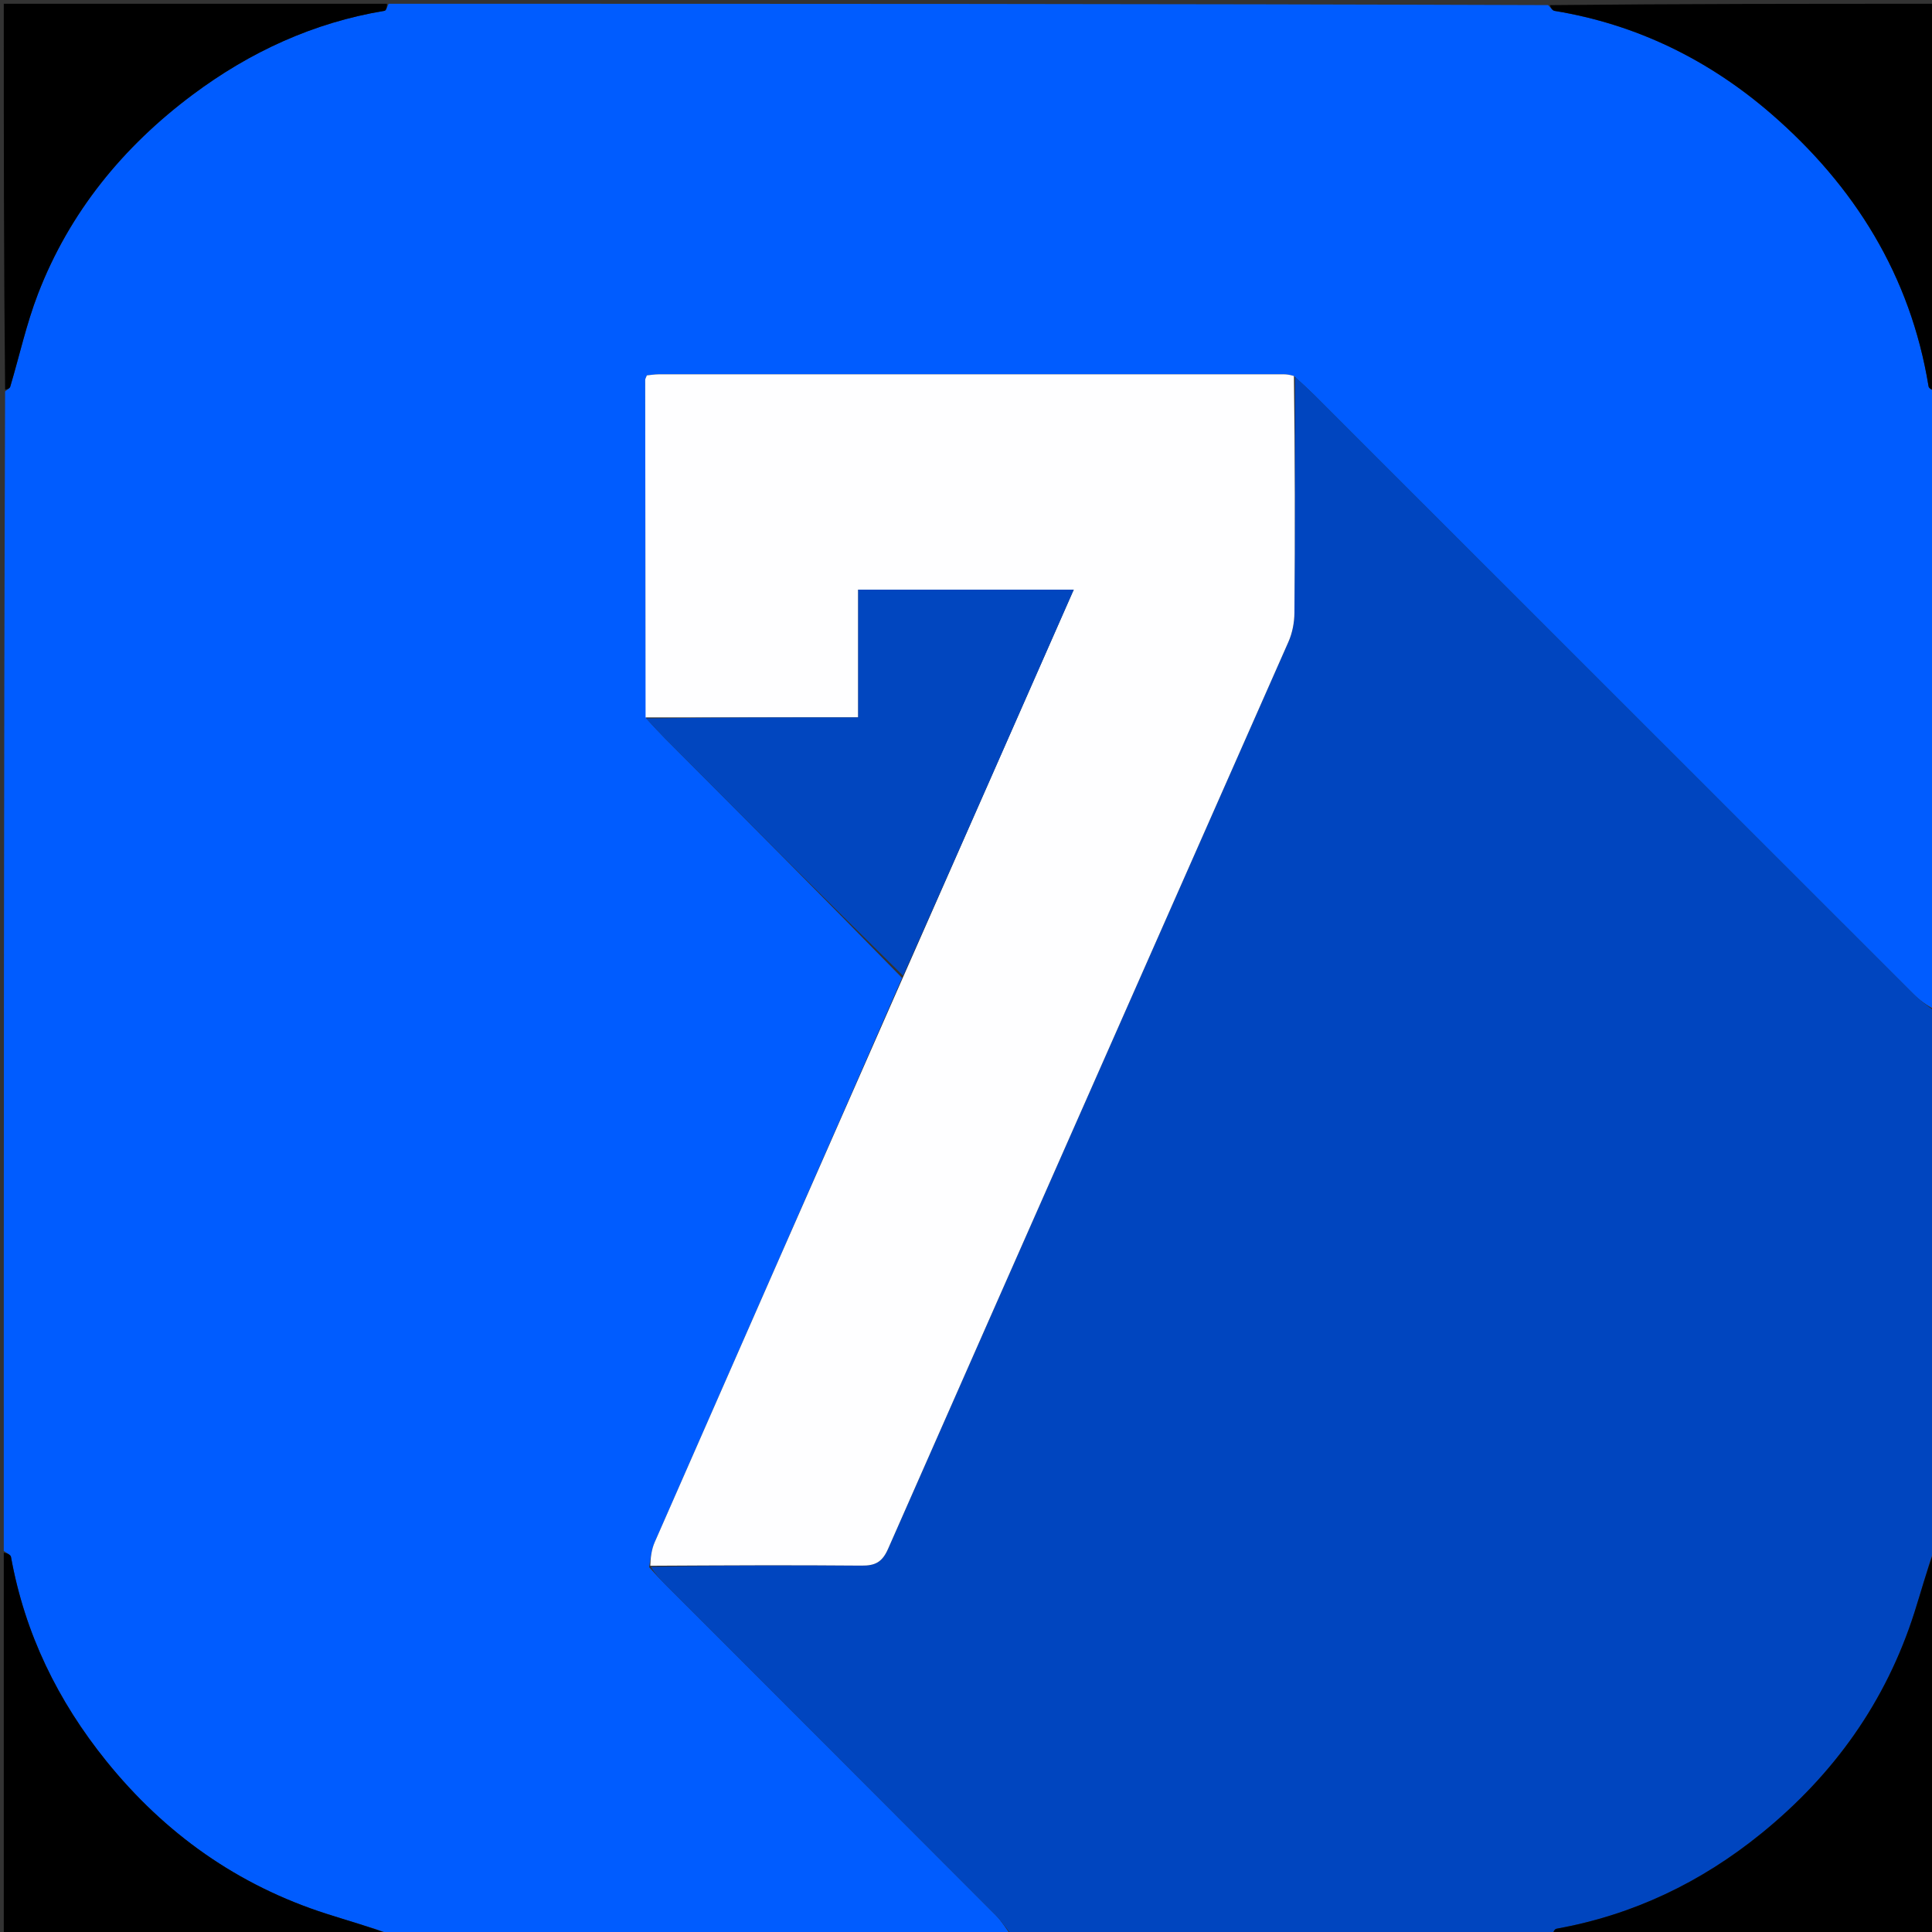 <svg xmlns="http://www.w3.org/2000/svg" xmlns:xlink="http://www.w3.org/1999/xlink" id="Layer_1" x="0px" y="0px" width="100%" viewBox="0 0 512 512" xml:space="preserve"><rect x="0" y="0" width="512" height="512" fill="#333333" stroke="none"/><path fill="#005CFF" opacity="1" stroke="none" d="M513,104  C513,158.354 513,212.708 512.662,267.478  C510.559,266.4 508.676,265.026 507.047,263.398  C454.124,210.516 401.226,157.608 348.316,104.714  C346.668,103.067 344.925,101.517 342.9,99.637  C341.745,99.295 340.916,99.187 340.087,99.187  C284.94,99.178 229.794,99.177 174.647,99.191  C173.528,99.191 172.41,99.386 171.419,99.478  C171.198,100.067 170.985,100.369 170.985,100.671  C171.008,130.487 171.047,160.303 171.261,190.384  C173.037,192.329 174.606,194.039 176.243,195.683  C197.185,216.722 218.138,237.751 239.061,259.161  C217.176,309.257 195.305,358.97 173.498,408.711  C172.636,410.679 172.389,412.918 172.03,415.32  C173.582,417.054 174.931,418.526 176.341,419.938  C205.526,449.135 234.729,478.314 263.879,507.546  C265.473,509.144 266.636,511.172 268,513  C213.312,513 158.625,513 103.762,512.653  C97.902,510.603 92.187,508.993 86.538,507.181  C62.991,499.627 43.699,485.934 28.199,466.734  C15.301,450.756 6.57,432.876 2.91,412.59  C2.797,411.965 1.66,411.526 1,411  C1,308.646 1,206.292 1.356,103.738  C2.056,103.185 2.591,102.887 2.716,102.467  C5.162,94.259 7.003,85.821 10.076,77.858  C18.424,56.222 32.645,38.845 51.091,25.07  C66.226,13.768 83.091,5.977 101.914,2.859  C102.366,2.784 102.642,1.643 103,1  C205.354,1 307.708,1 410.261,1.356  C410.963,2.114 411.423,2.79 411.978,2.881  C433.732,6.441 452.919,15.905 469.352,30.134  C491.441,49.261 506.301,73.037 511.093,102.408  C511.194,103.026 512.341,103.473 513,104 z"></path><path fill="#0045BF" opacity="1" stroke="none" d="M343.226,99.922  C344.925,101.517 346.668,103.067 348.316,104.714  C401.226,157.608 454.124,210.516 507.047,263.398  C508.676,265.026 510.559,266.4 512.662,267.947  C513,315.354 513,362.708 512.604,410.402  C510.587,416.288 509.082,421.871 507.324,427.374  C499.782,450.984 486.012,470.258 466.812,485.851  C450.786,498.867 432.802,507.466 412.462,511.141  C411.882,511.246 411.483,512.358 411,513  C363.646,513 316.292,513 268.469,513  C266.636,511.172 265.473,509.144 263.879,507.546  C234.729,478.314 205.526,449.135 176.341,419.938  C174.931,418.526 173.582,417.054 172.507,415.23  C191.305,414.841 209.801,414.734 228.294,414.904  C231.928,414.937 233.788,414.004 235.344,410.47  C270.644,330.302 306.112,250.207 341.462,170.06  C342.494,167.72 343.017,164.966 343.037,162.399  C343.2,141.574 343.186,120.748 343.226,99.922 z"></path><path fill="#000000" opacity="1" stroke="none" d="M513,103.531  C512.341,103.473 511.194,103.026 511.093,102.408  C506.301,73.037 491.441,49.261 469.352,30.134  C452.919,15.905 433.732,6.441 411.978,2.881  C411.423,2.79 410.963,2.114 410.73,1.356  C444.927,1 478.855,1 513,1  C513,35.021 513,69.042 513,103.531 z"></path><path fill="#000000" opacity="1" stroke="none" d="M1,411.469  C1.66,411.526 2.797,411.965 2.91,412.59  C6.57,432.876 15.301,450.756 28.199,466.734  C43.699,485.934 62.991,499.627 86.538,507.181  C92.187,508.993 97.902,510.603 103.293,512.653  C69.073,513 35.146,513 1,513  C1,479.313 1,445.625 1,411.469 z"></path><path fill="#000000" opacity="1" stroke="none" d="M102.531,1  C102.642,1.643 102.366,2.784 101.914,2.859  C83.091,5.977 66.226,13.768 51.091,25.07  C32.645,38.845 18.424,56.222 10.076,77.858  C7.003,85.821 5.162,94.259 2.716,102.467  C2.591,102.887 2.056,103.185 1.356,103.269  C1,69.073 1,35.146 1,1  C34.687,1 68.375,1 102.531,1 z"></path><path fill="#000000" opacity="1" stroke="none" d="M411.469,513  C411.483,512.358 411.882,511.246 412.462,511.141  C432.802,507.466 450.786,498.867 466.812,485.851  C486.012,470.258 499.782,450.984 507.324,427.374  C509.082,421.871 510.587,416.288 512.604,410.871  C513,444.927 513,478.854 513,513  C479.313,513 445.625,513 411.469,513 z"></path><path fill="#FEFEFF" opacity="1" stroke="none" d="M342.9,99.637  C343.186,120.748 343.2,141.574 343.037,162.399  C343.017,164.966 342.494,167.72 341.462,170.06  C306.112,250.207 270.644,330.302 235.344,410.47  C233.788,414.004 231.928,414.937 228.294,414.904  C209.801,414.734 191.305,414.841 172.333,414.941  C172.389,412.918 172.636,410.679 173.498,408.711  C195.305,358.97 217.176,309.257 239.321,258.959  C254.549,224.429 269.492,190.481 284.554,156.259  C265.094,156.259 246.498,156.259 227.436,156.259  C227.436,167.6 227.436,178.691 227.436,190.119  C208.341,190.119 189.713,190.119 171.085,190.119  C171.047,160.303 171.008,130.487 170.985,100.671  C170.985,100.369 171.198,100.067 171.419,99.478  C172.41,99.386 173.528,99.191 174.647,99.191  C229.794,99.177 284.94,99.178 340.087,99.187  C340.916,99.187 341.745,99.295 342.9,99.637 z"></path><path fill="#0146BF" opacity="1" stroke="none" d="M171.261,190.384  C189.713,190.119 208.341,190.119 227.436,190.119  C227.436,178.691 227.436,167.6 227.436,156.259  C246.498,156.259 265.094,156.259 284.554,156.259  C269.492,190.481 254.549,224.429 239.347,258.58  C218.138,237.751 197.185,216.722 176.243,195.683  C174.606,194.039 173.037,192.329 171.261,190.384 z"></path></svg>